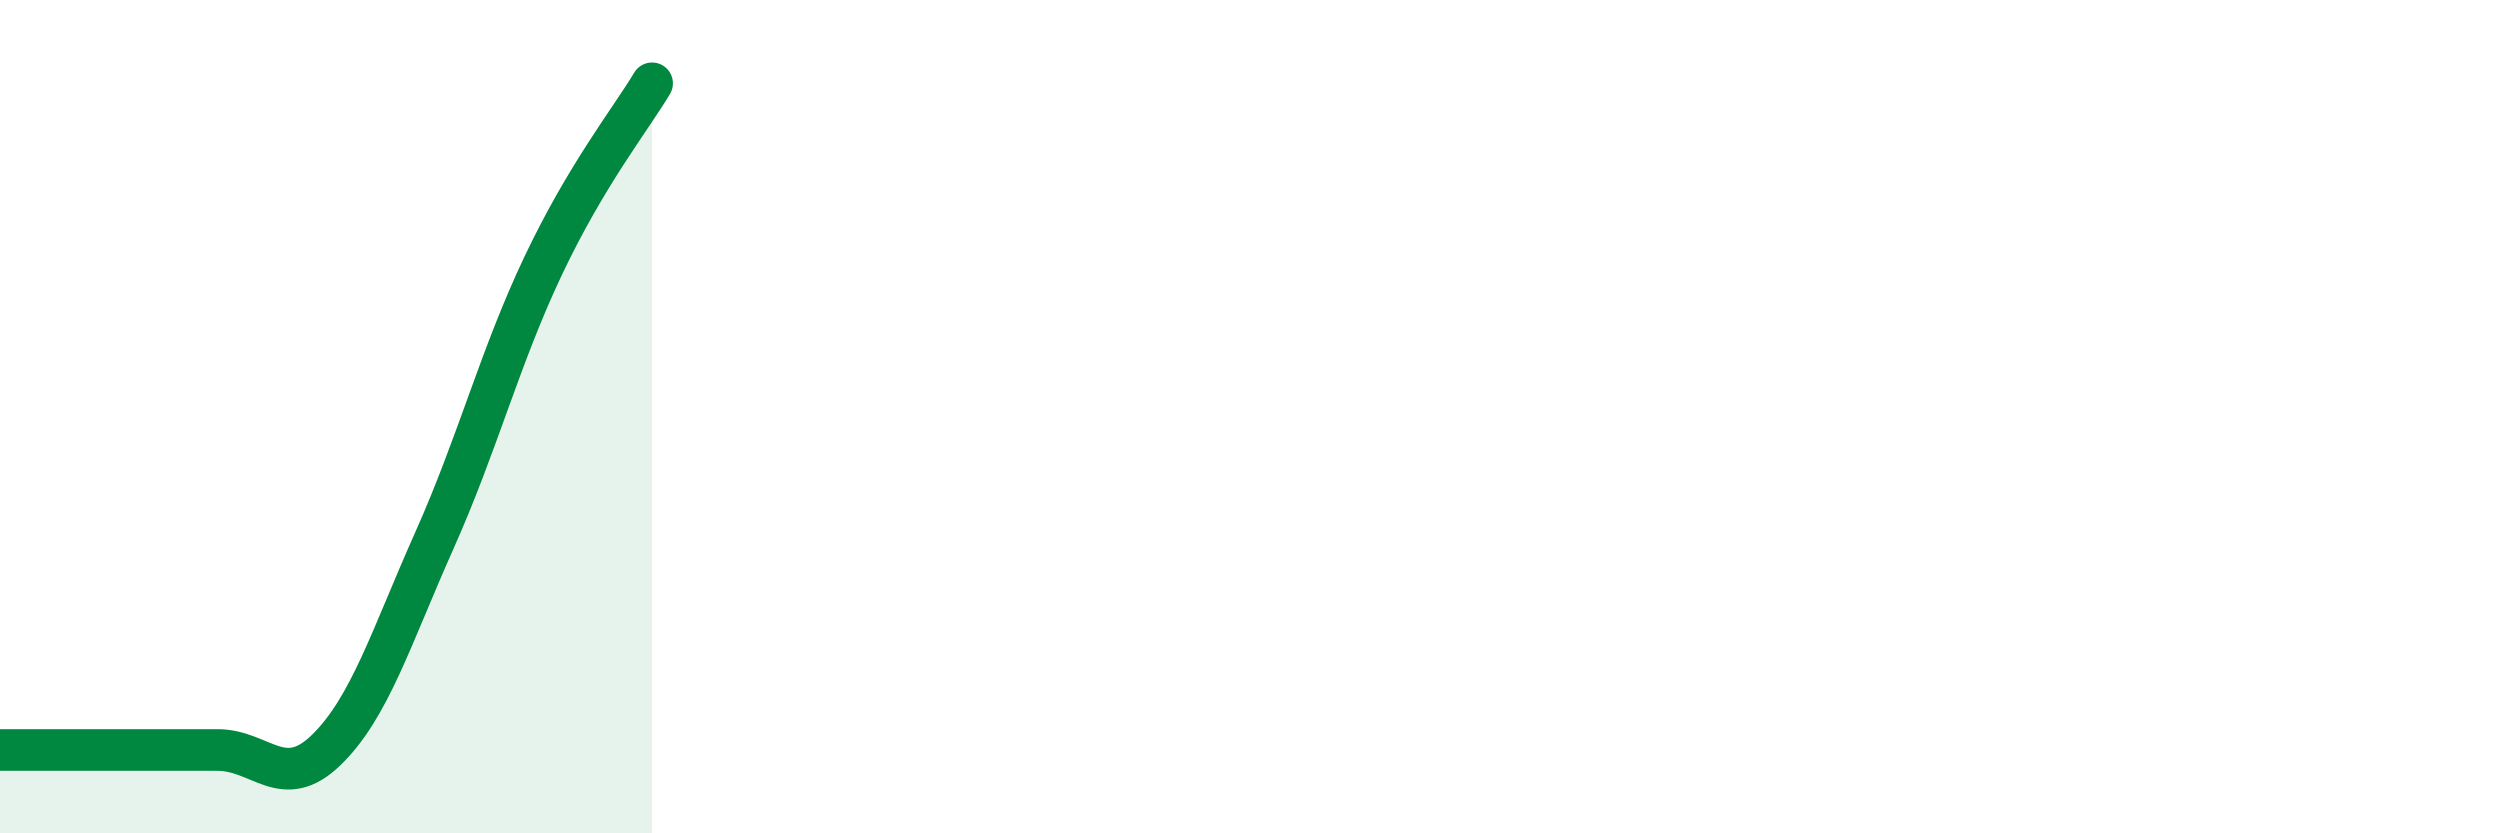 
    <svg width="60" height="20" viewBox="0 0 60 20" xmlns="http://www.w3.org/2000/svg">
      <path
        d="M 0,18 C 0.52,18 1.57,18 2.61,18 C 3.65,18 4.18,18 5.22,18 C 6.26,18 6.79,19.01 7.83,18 C 8.87,16.99 9.39,15.29 10.43,12.96 C 11.47,10.63 12,8.56 13.04,6.37 C 14.08,4.18 15.13,2.87 15.65,2L15.65 20L0 20Z"
        fill="#008740"
        opacity="0.1"
        stroke-linecap="round"
        stroke-linejoin="round"
      />
      <path
        d="M 0,18 C 0.52,18 1.57,18 2.61,18 C 3.65,18 4.18,18 5.22,18 C 6.26,18 6.79,19.01 7.83,18 C 8.87,16.99 9.39,15.29 10.43,12.96 C 11.47,10.63 12,8.56 13.04,6.37 C 14.08,4.18 15.13,2.87 15.65,2"
        stroke="#008740"
        stroke-width="1"
        fill="none"
        stroke-linecap="round"
        stroke-linejoin="round"
      />
    </svg>
  